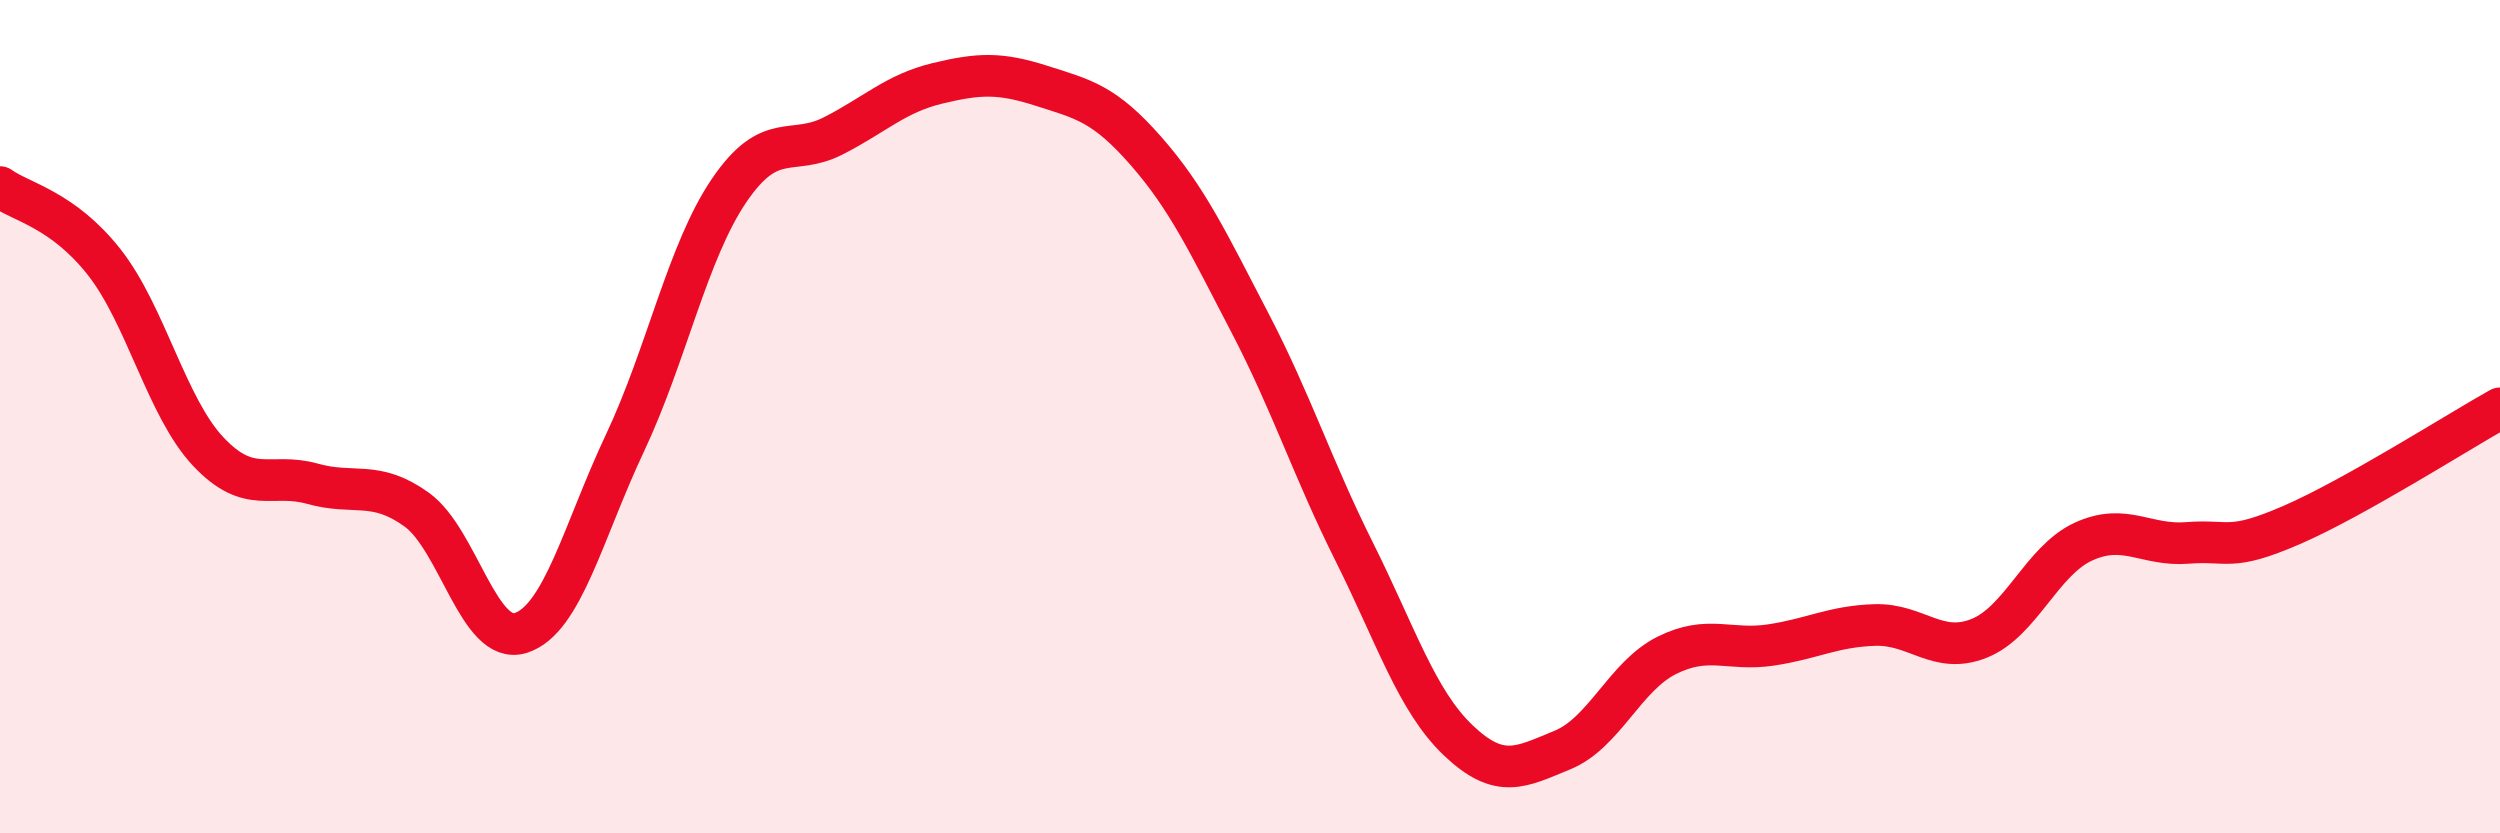 
    <svg width="60" height="20" viewBox="0 0 60 20" xmlns="http://www.w3.org/2000/svg">
      <path
        d="M 0,4.49 C 0.5,4.85 1.5,5.02 2.5,6.29 C 3.5,7.56 4,9.78 5,10.84 C 6,11.9 6.5,11.33 7.5,11.61 C 8.5,11.89 9,11.51 10,12.23 C 11,12.95 11.5,15.51 12.5,15.19 C 13.5,14.87 14,12.75 15,10.63 C 16,8.51 16.5,6.04 17.5,4.57 C 18.5,3.1 19,3.77 20,3.26 C 21,2.75 21.5,2.24 22.5,2 C 23.5,1.76 24,1.74 25,2.06 C 26,2.38 26.5,2.48 27.5,3.62 C 28.5,4.76 29,5.83 30,7.75 C 31,9.67 31.5,11.24 32.5,13.24 C 33.5,15.24 34,16.82 35,17.77 C 36,18.72 36.5,18.41 37.5,18 C 38.5,17.59 39,16.23 40,15.73 C 41,15.23 41.5,15.63 42.5,15.48 C 43.5,15.33 44,15.03 45,15 C 46,14.97 46.5,15.72 47.5,15.32 C 48.5,14.92 49,13.46 50,13 C 51,12.54 51.5,13.11 52.5,13.03 C 53.5,12.95 53.5,13.25 55,12.6 C 56.5,11.95 59,10.36 60,9.8L60 20L0 20Z"
        fill="#EB0A25"
        opacity="0.1"
        stroke-linecap="round"
        stroke-linejoin="round"
      />
      <path
        d="M 0,4.49 C 0.5,4.85 1.5,5.02 2.5,6.29 C 3.5,7.56 4,9.78 5,10.84 C 6,11.9 6.5,11.33 7.5,11.61 C 8.5,11.89 9,11.51 10,12.23 C 11,12.95 11.5,15.51 12.5,15.19 C 13.5,14.87 14,12.75 15,10.63 C 16,8.51 16.5,6.04 17.5,4.57 C 18.5,3.1 19,3.77 20,3.26 C 21,2.75 21.5,2.24 22.5,2 C 23.5,1.76 24,1.74 25,2.06 C 26,2.38 26.5,2.48 27.5,3.62 C 28.5,4.76 29,5.83 30,7.75 C 31,9.67 31.5,11.24 32.5,13.24 C 33.5,15.24 34,16.82 35,17.77 C 36,18.72 36.5,18.41 37.5,18 C 38.5,17.59 39,16.23 40,15.73 C 41,15.23 41.5,15.63 42.5,15.48 C 43.5,15.33 44,15.03 45,15 C 46,14.97 46.5,15.72 47.5,15.32 C 48.5,14.92 49,13.46 50,13 C 51,12.54 51.5,13.11 52.5,13.03 C 53.5,12.95 53.5,13.25 55,12.6 C 56.5,11.95 59,10.36 60,9.8"
        stroke="#EB0A25"
        stroke-width="1"
        fill="none"
        stroke-linecap="round"
        stroke-linejoin="round"
      />
    </svg>
  